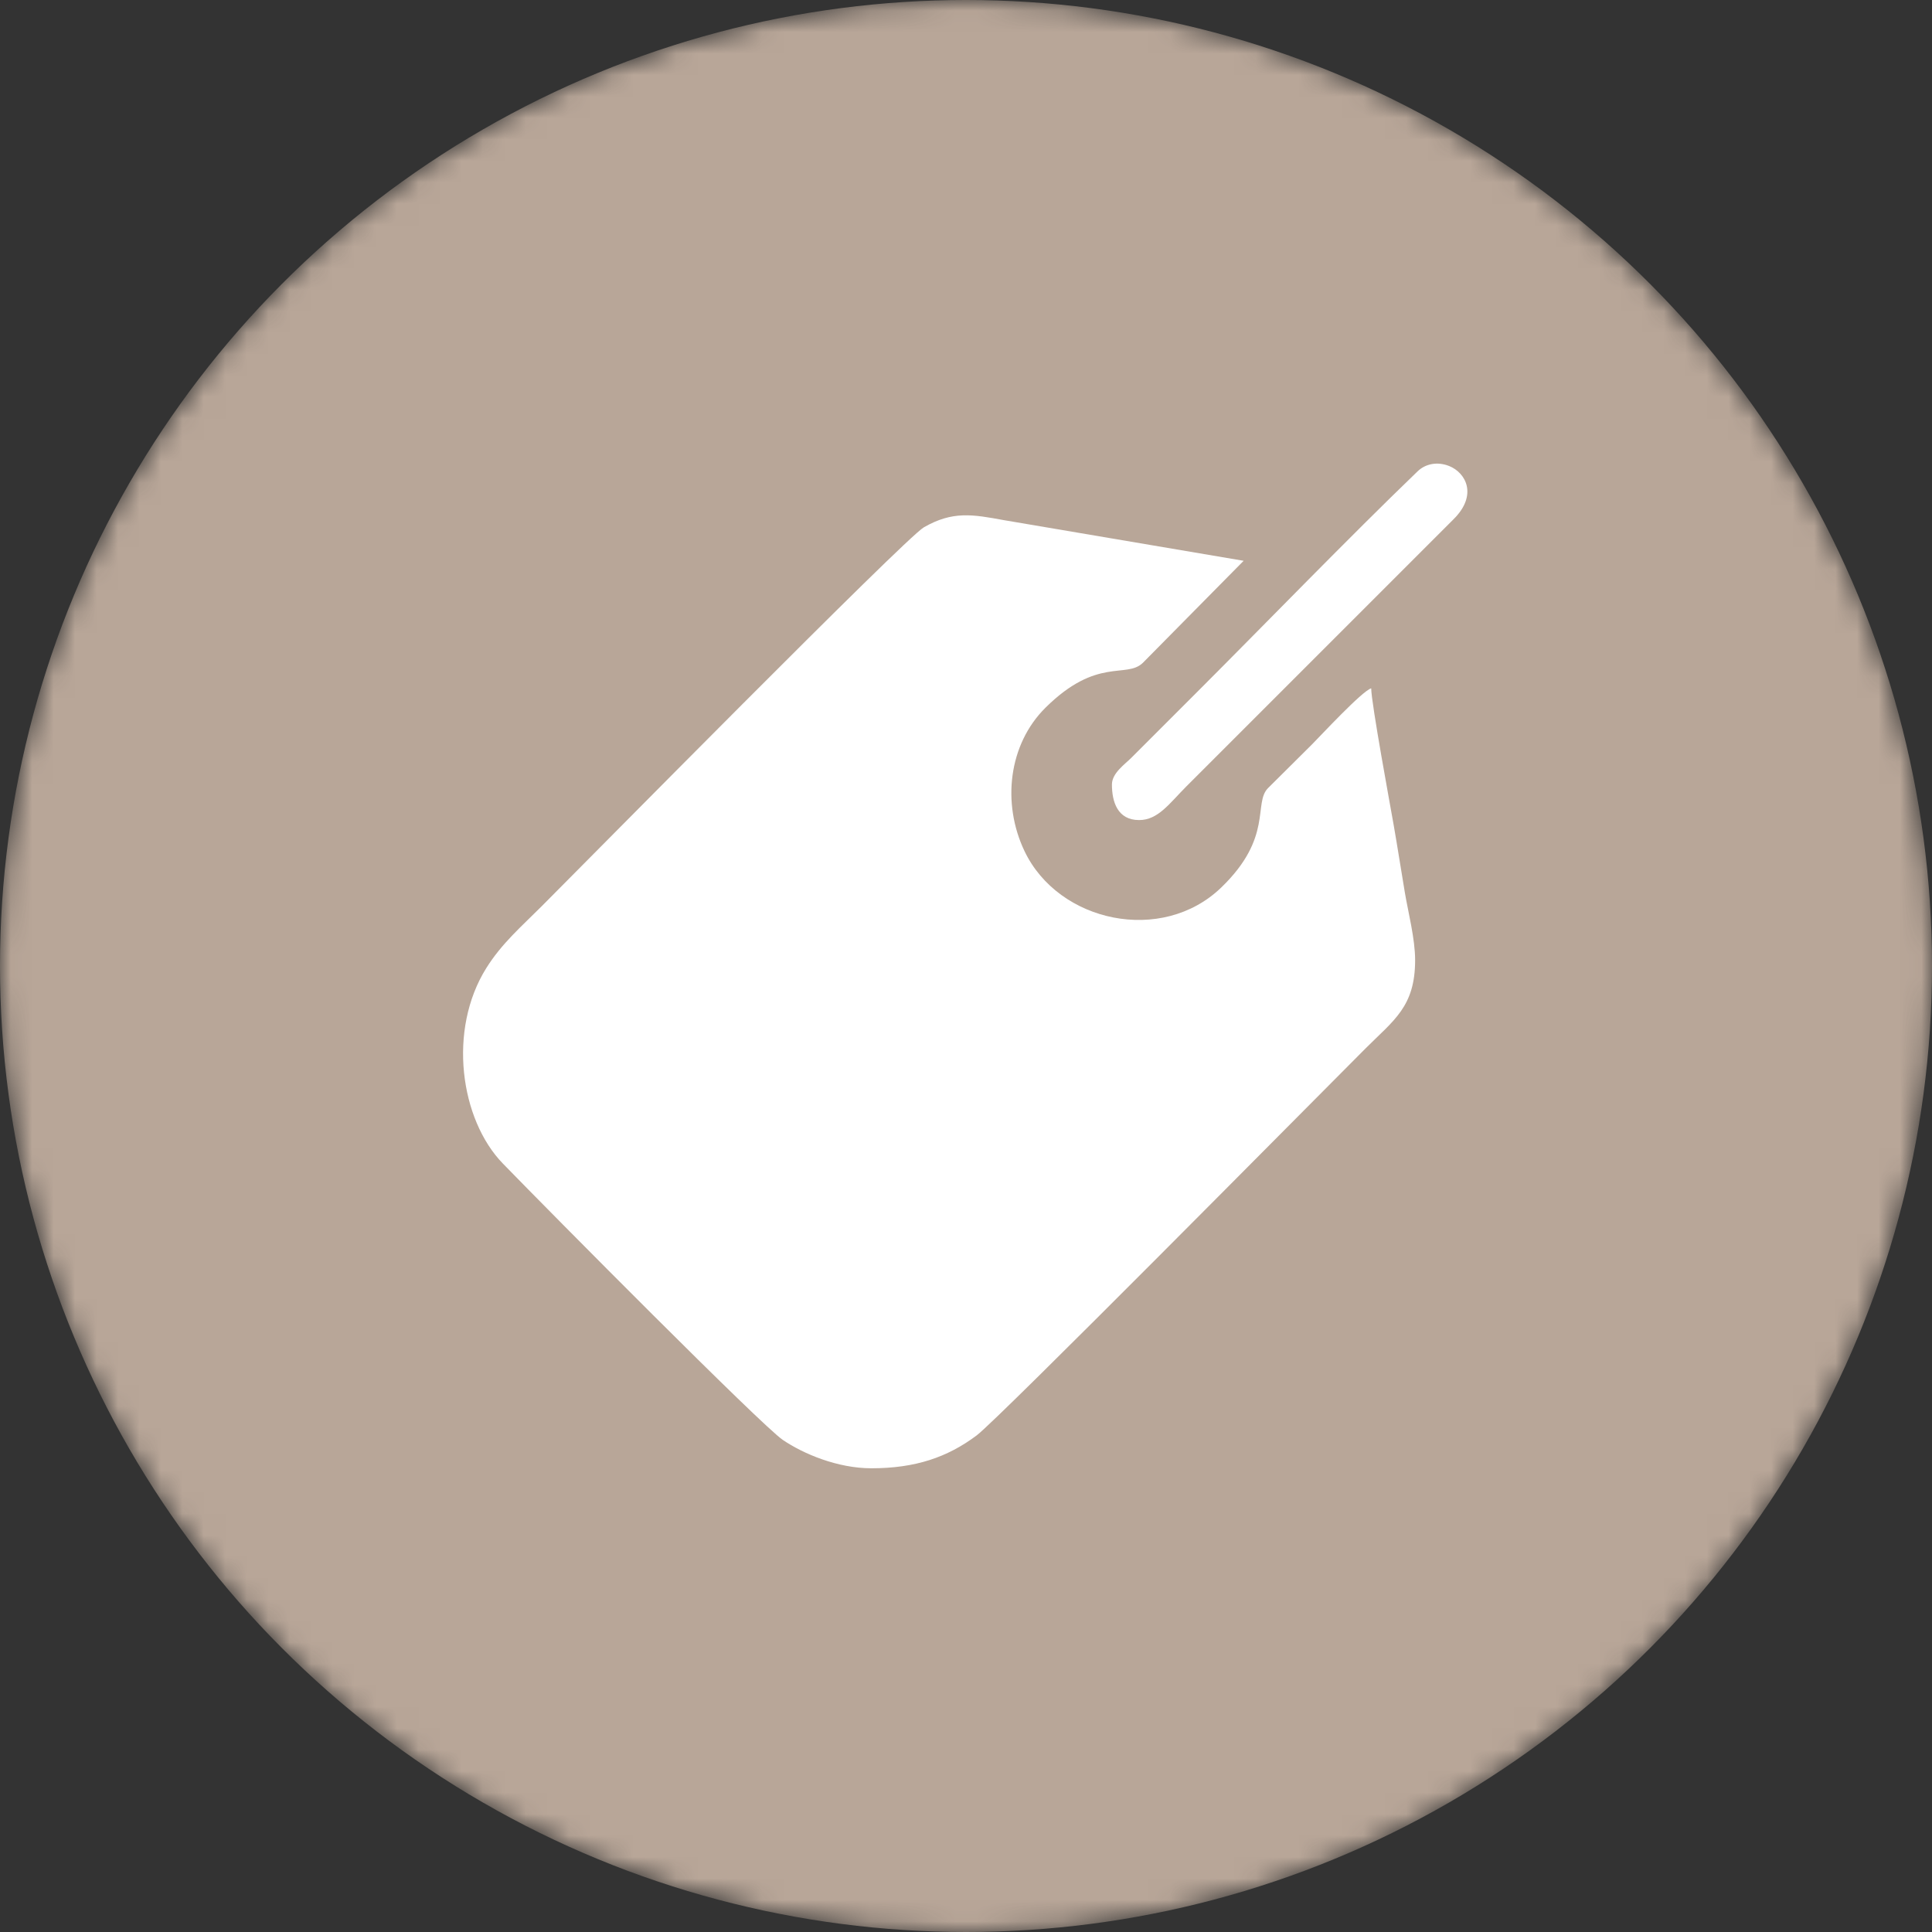 <svg width="90" height="90" viewBox="0 0 90 90" fill="none" xmlns="http://www.w3.org/2000/svg">
<rect x="0" y="0" width="90" height="90" fill="#333333" stroke="none"/>
<mask id="mask0_957_473" style="mask-type:alpha" maskUnits="userSpaceOnUse" x="0" y="0" width="90" height="90">
<circle cx="45" cy="45" r="45" fill="#4F3D3F"/>
</mask>
<g mask="url(#mask0_957_473)">
<circle cx="45" cy="45" r="45" fill="#B8A698"/>
</g>
<path fill-rule="evenodd" clip-rule="evenodd" d="M40.596 68.398C42.638 68.398 44.135 67.887 45.495 66.868C46.507 66.112 61.128 51.324 63.608 48.844C64.928 47.524 65.922 46.898 65.922 44.728C65.922 43.736 65.598 42.492 65.447 41.599C65.264 40.51 65.113 39.525 64.921 38.423C64.785 37.643 63.876 32.734 63.876 32.065C63.461 32.176 61.462 34.334 61.124 34.671L59.072 36.71C58.368 37.417 59.322 38.999 56.889 41.345C54.134 44.003 49.31 42.976 47.724 39.645C46.664 37.419 46.978 34.675 48.704 32.966C51.114 30.579 52.465 31.628 53.239 30.877L57.934 26.124L46.774 24.232C45.317 23.966 44.383 23.788 43.033 24.567C42.161 25.072 27.321 40.129 25.23 42.22C24.289 43.162 23.375 43.945 22.653 45.098C20.851 47.977 21.432 52.151 23.426 54.203C25.673 56.517 35.473 66.403 36.464 67.075C37.431 67.732 39.024 68.398 40.596 68.398Z" fill="white"/>
<path fill-rule="evenodd" clip-rule="evenodd" d="M51.798 36.546C51.798 37.339 52.052 38.202 53.064 38.202C53.954 38.202 54.474 37.425 55.28 36.619L67.7 24.2C68.863 23.057 68.277 22.015 67.507 21.709C66.964 21.493 66.41 21.599 66.039 21.955C62.791 25.082 59.026 28.977 55.767 32.236L52.699 35.304C52.392 35.611 51.798 36.017 51.798 36.546Z" fill="white"/>
</svg>

